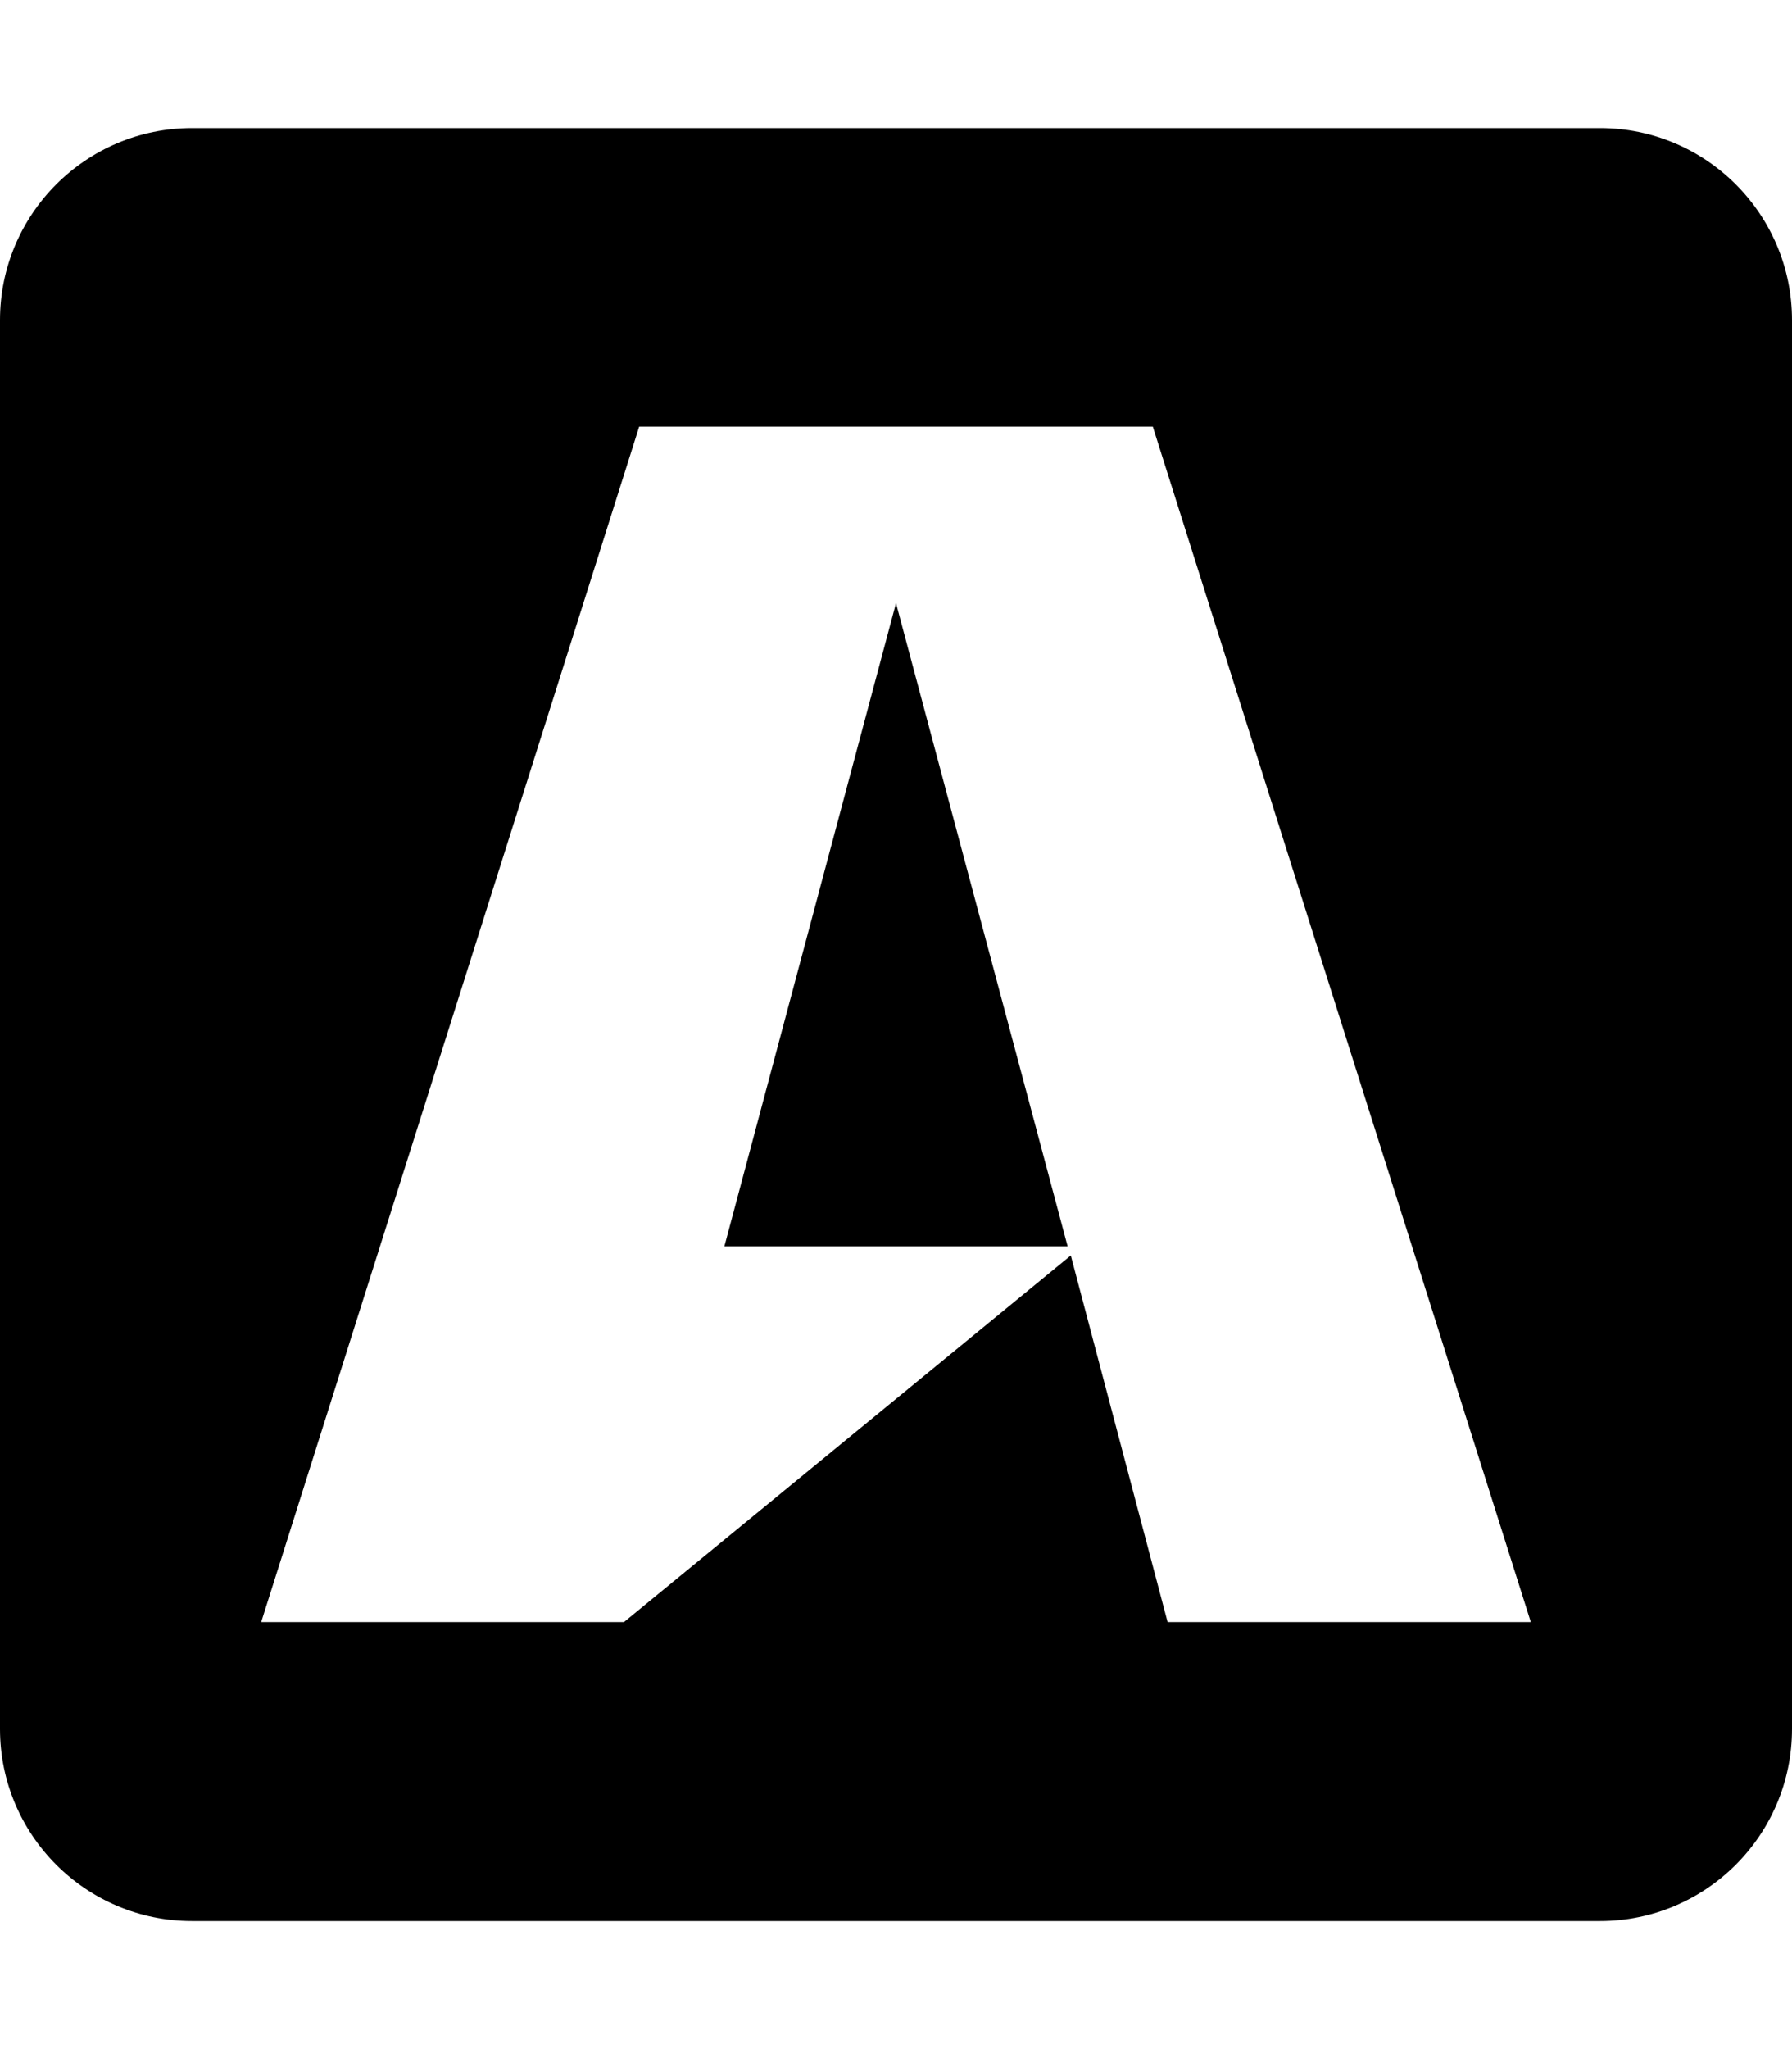 <svg xmlns="http://www.w3.org/2000/svg" viewBox="0 0 448 512"><path d="m224 150.7 42.9 160.7h-85.8L224 150.7zM448 80v352c0 26.5-21.5 48-48 48H48c-26.5 0-48-21.5-48-48V80c0-26.5 21.5-48 48-48h352c26.5 0 48 21.5 48 48zm-65.3 325.3-94.5-298.7H159.8L65.3 405.3H156l111.7-91.6 24.2 91.6h90.8z"/></svg>